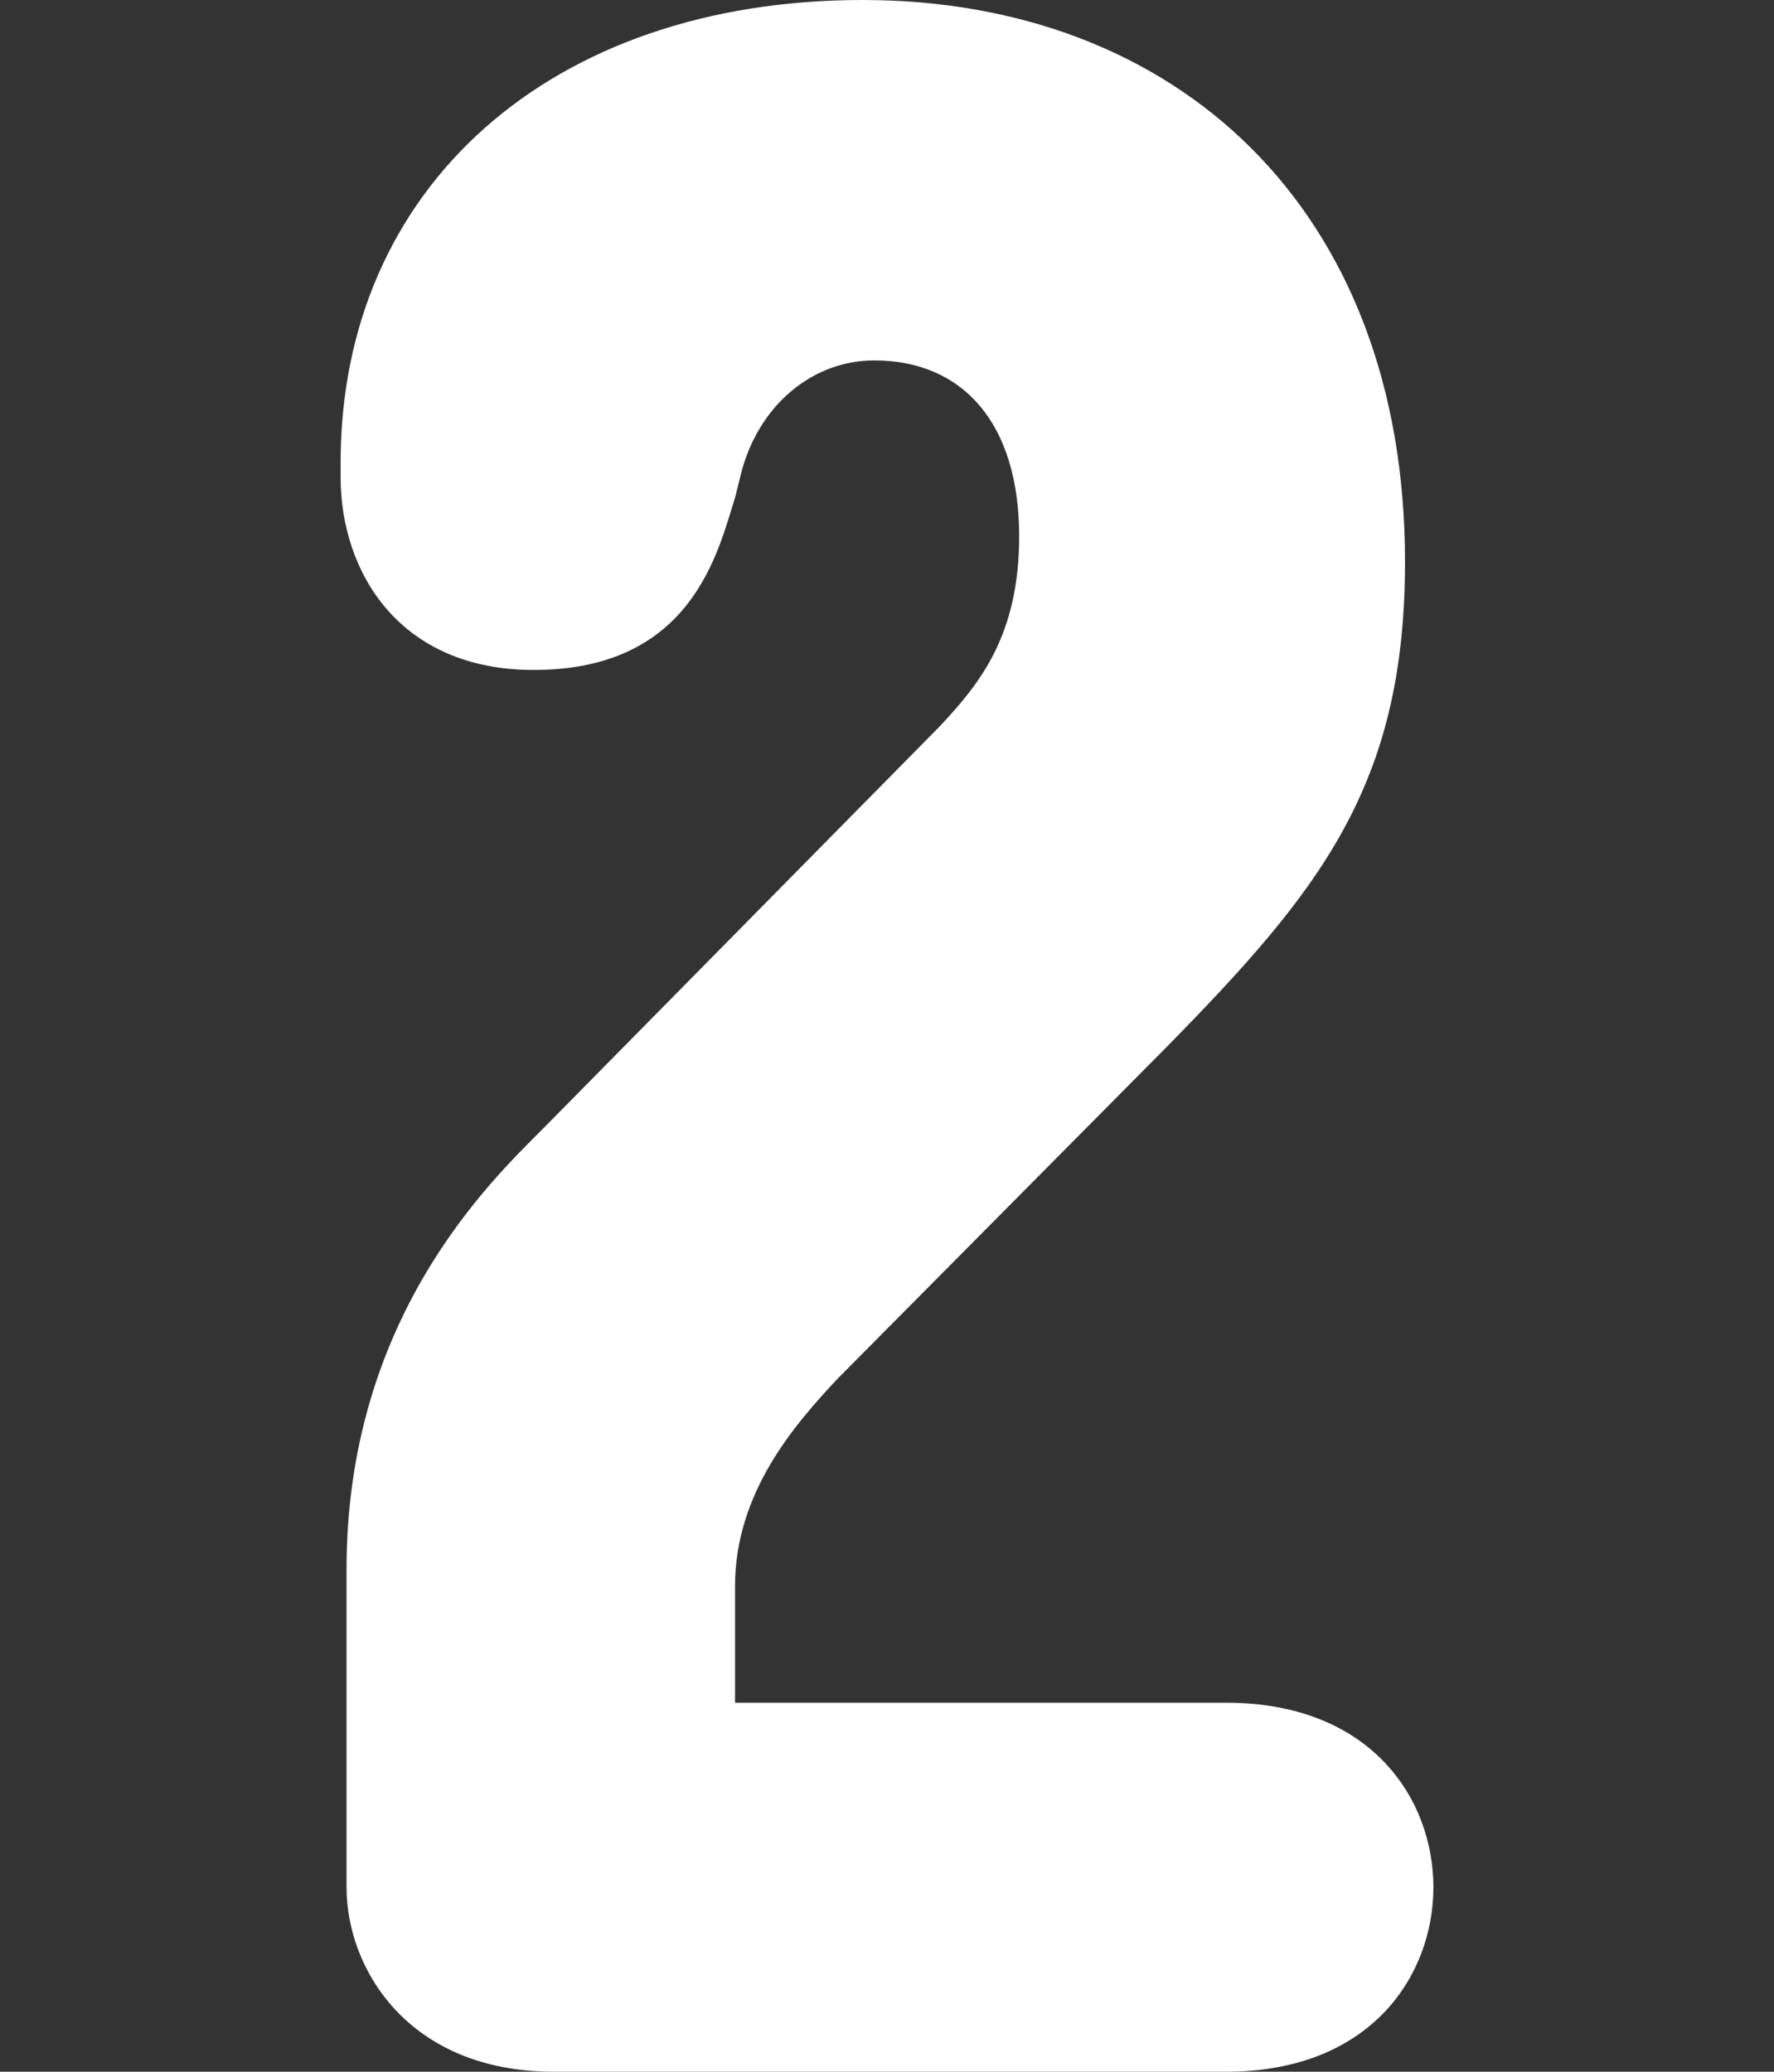 <?xml version="1.0" encoding="UTF-8"?>
<svg id="_レイヤー_1" data-name=" レイヤー 1" xmlns="http://www.w3.org/2000/svg" viewBox="0 0 60 70.07">
  <rect x="0" y="0" width="60" height="70.07" fill="#333333" stroke="none"/>
  <defs>
    <style>
      .cls-1 {
        fill: #fff;
      }
    </style>
  </defs>
  <path class="cls-1" d="M41.47,70.07c4.9,0,7.01-3.26,7.01-6.24s-2.11-6.24-7.01-6.24h-16.61v-3.94c0-3.17,2.02-5.47,3.46-7.01l11.14-11.23c5.18-5.28,8.06-8.83,8.06-16.41C47.52,7.01,39.74,0,29.18,0S11.52,6.34,11.52,15.65v.48c0,3.26,2.02,6.53,6.53,6.53,5.38,0,6.24-4.03,6.82-5.86l.19-.77c.58-2.3,2.4-3.84,4.51-3.84,2.98,0,4.9,2.11,4.9,5.95,0,3.36-1.34,4.99-2.69,6.43l-13.44,13.63c-1.82,1.82-6.62,6.43-6.62,14.88v10.75c0,2.78,2.11,6.24,7.01,6.24h22.75,0Z"/>
</svg>
